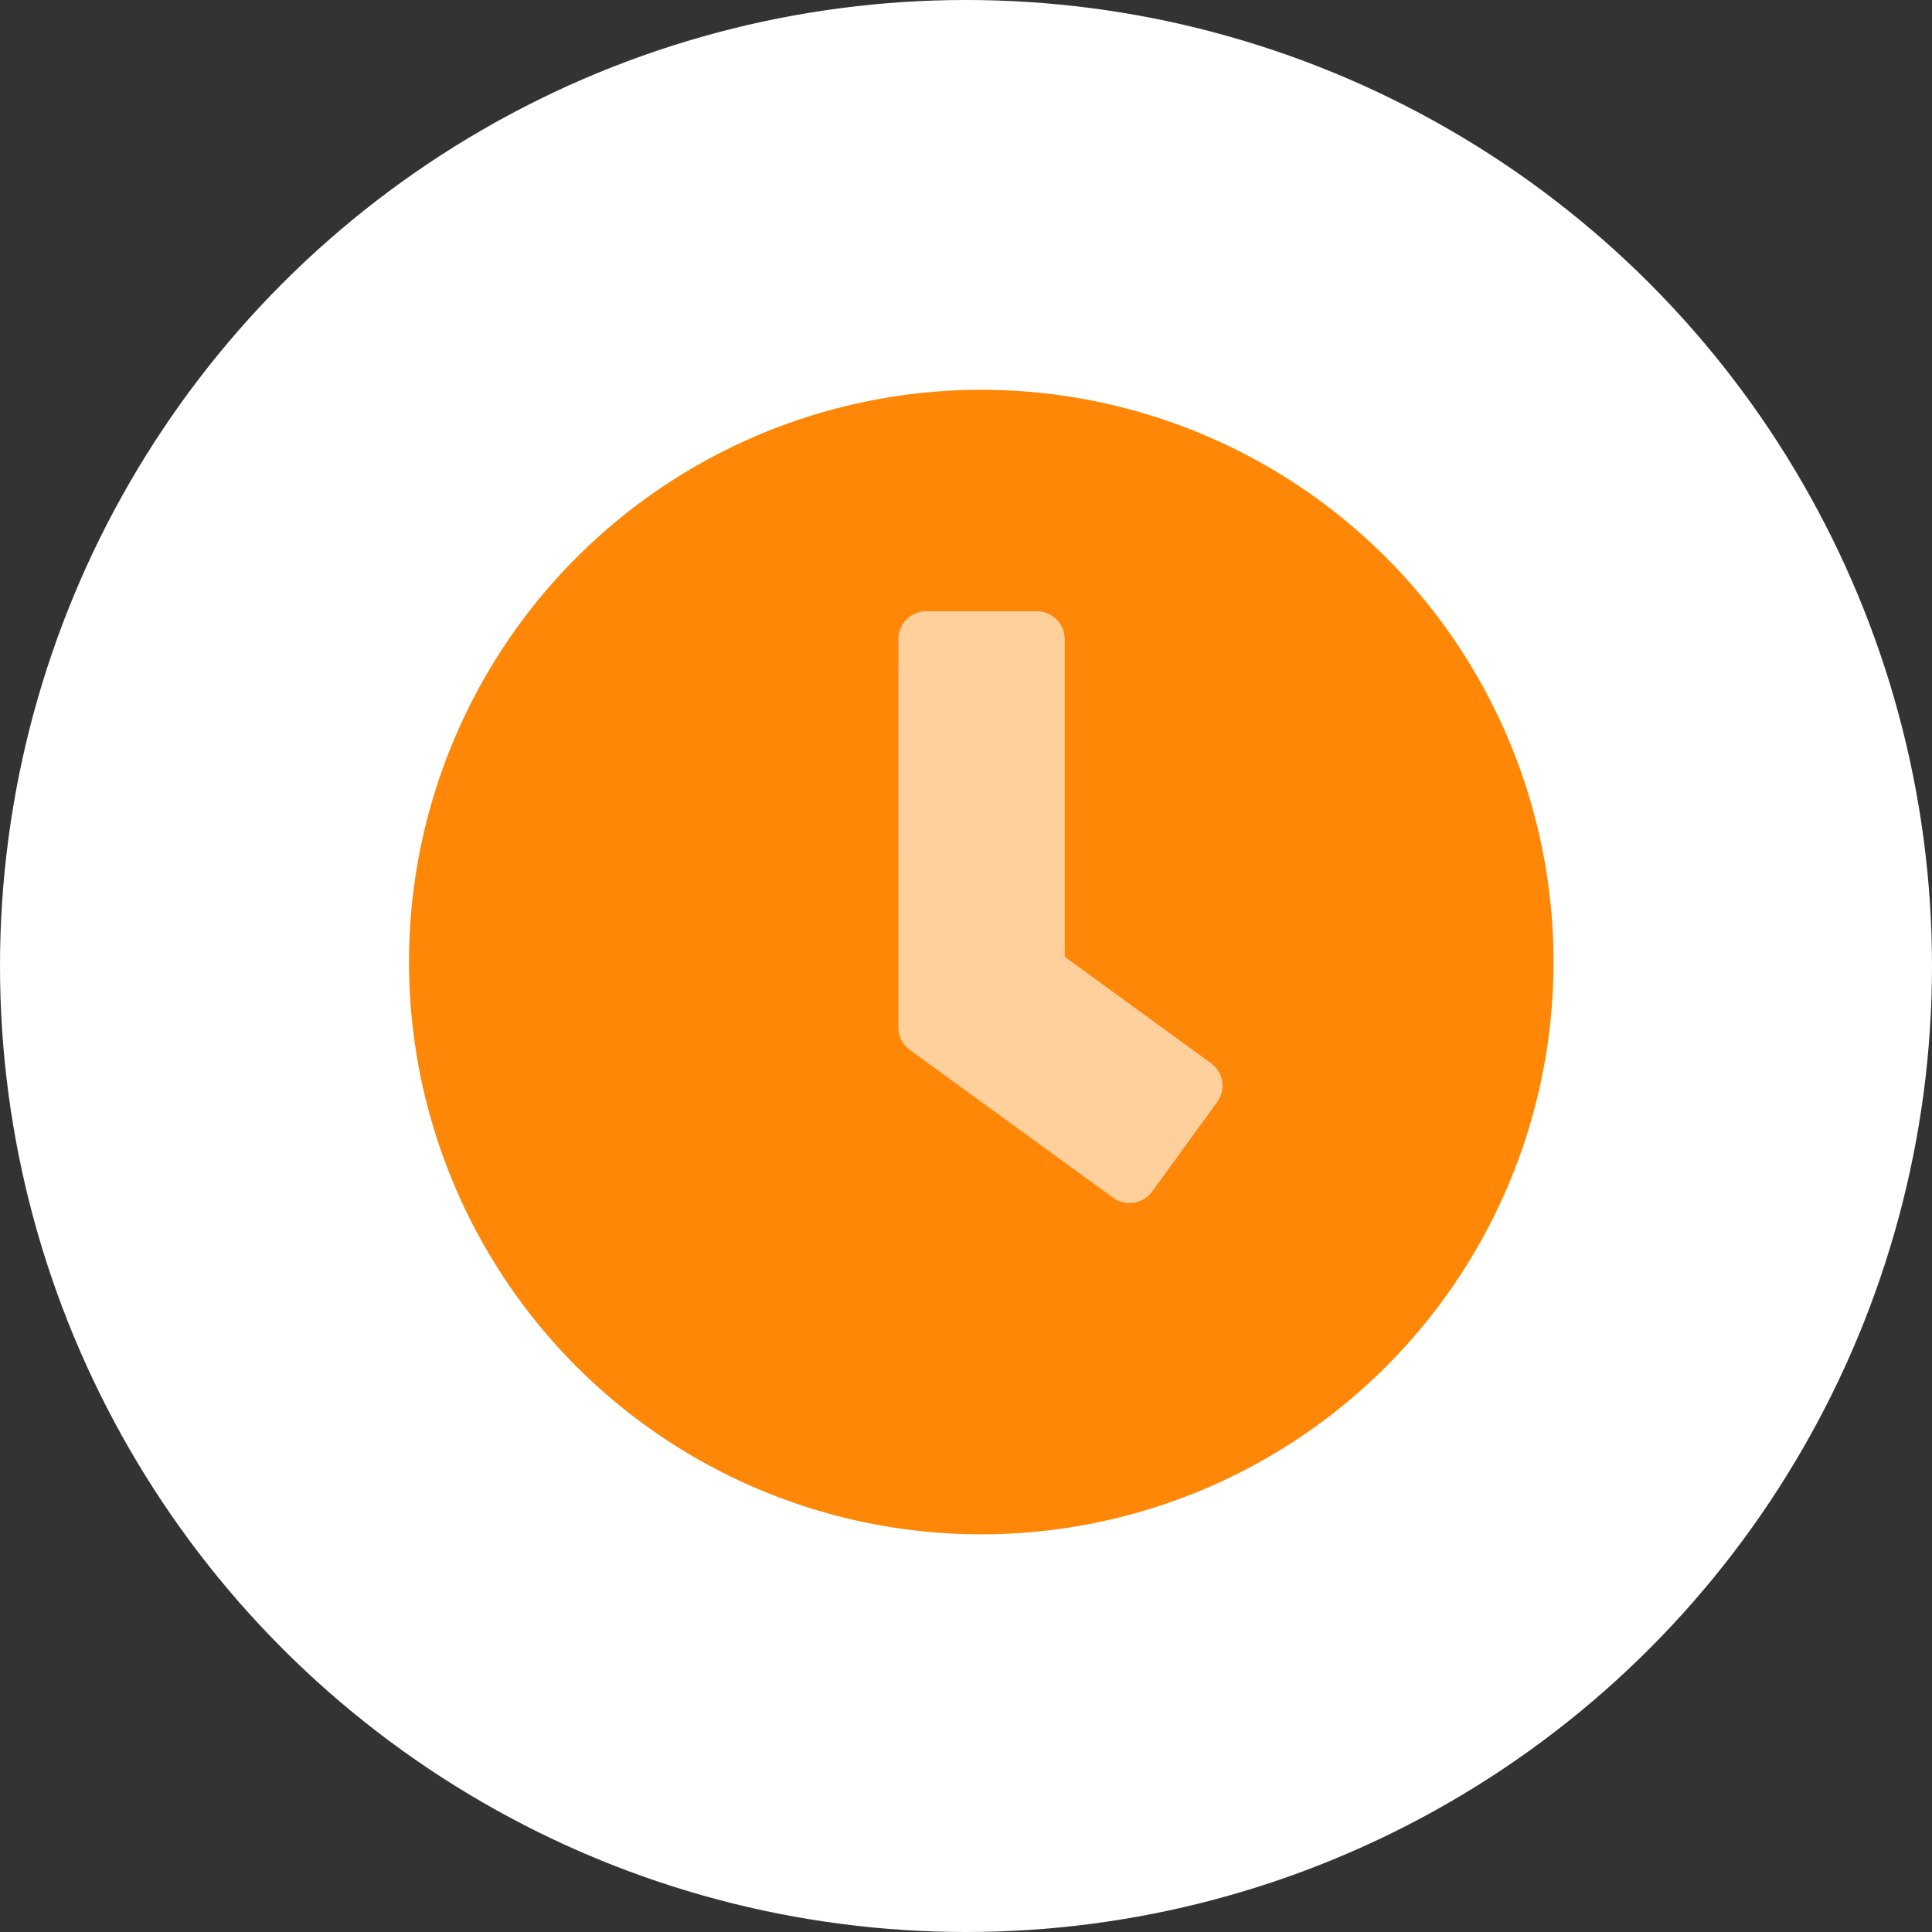<?xml version="1.0" encoding="UTF-8"?> <svg xmlns="http://www.w3.org/2000/svg" width="55" height="55" viewBox="0 0 55 55"><rect x="0" y="0" width="55" height="55" fill="#333333" stroke="none"/><g id="Groupe_230" data-name="Groupe 230" transform="translate(-999 -10298.848)"><circle id="Ellipse_35" data-name="Ellipse 35" cx="27.5" cy="27.5" r="27.5" transform="translate(999 10298.848)" fill="#fff"></circle><g id="clock-duotone" transform="translate(1010.644 10309.945)"><path id="Tracé_737" data-name="Tracé 737" d="M220,104.788a.788.788,0,0,1,.788-.788h3.153a.788.788,0,0,1,.788.788v9.046l4.171,3.035a.788.788,0,0,1,.171,1.1l-1.852,2.549a.794.794,0,0,1-1.1.171l-5.794-4.211a.794.794,0,0,1-.322-.637Z" transform="translate(-206.074 -97.694)" fill="#ff8708" opacity="0.4"></path><path id="Tracé_738" data-name="Tracé 738" d="M24.291,8A16.291,16.291,0,1,0,40.582,24.291,16.288,16.288,0,0,0,24.291,8ZM31,28.279l-1.852,2.549a.794.794,0,0,1-1.1.171l-5.794-4.211a.794.794,0,0,1-.322-.637V15.095a.788.788,0,0,1,.788-.788h3.153a.788.788,0,0,1,.788.788V24.14l4.171,3.035a.788.788,0,0,1,.171,1.1Z" transform="translate(-8 -8)" fill="#ff8708"></path></g></g></svg> 